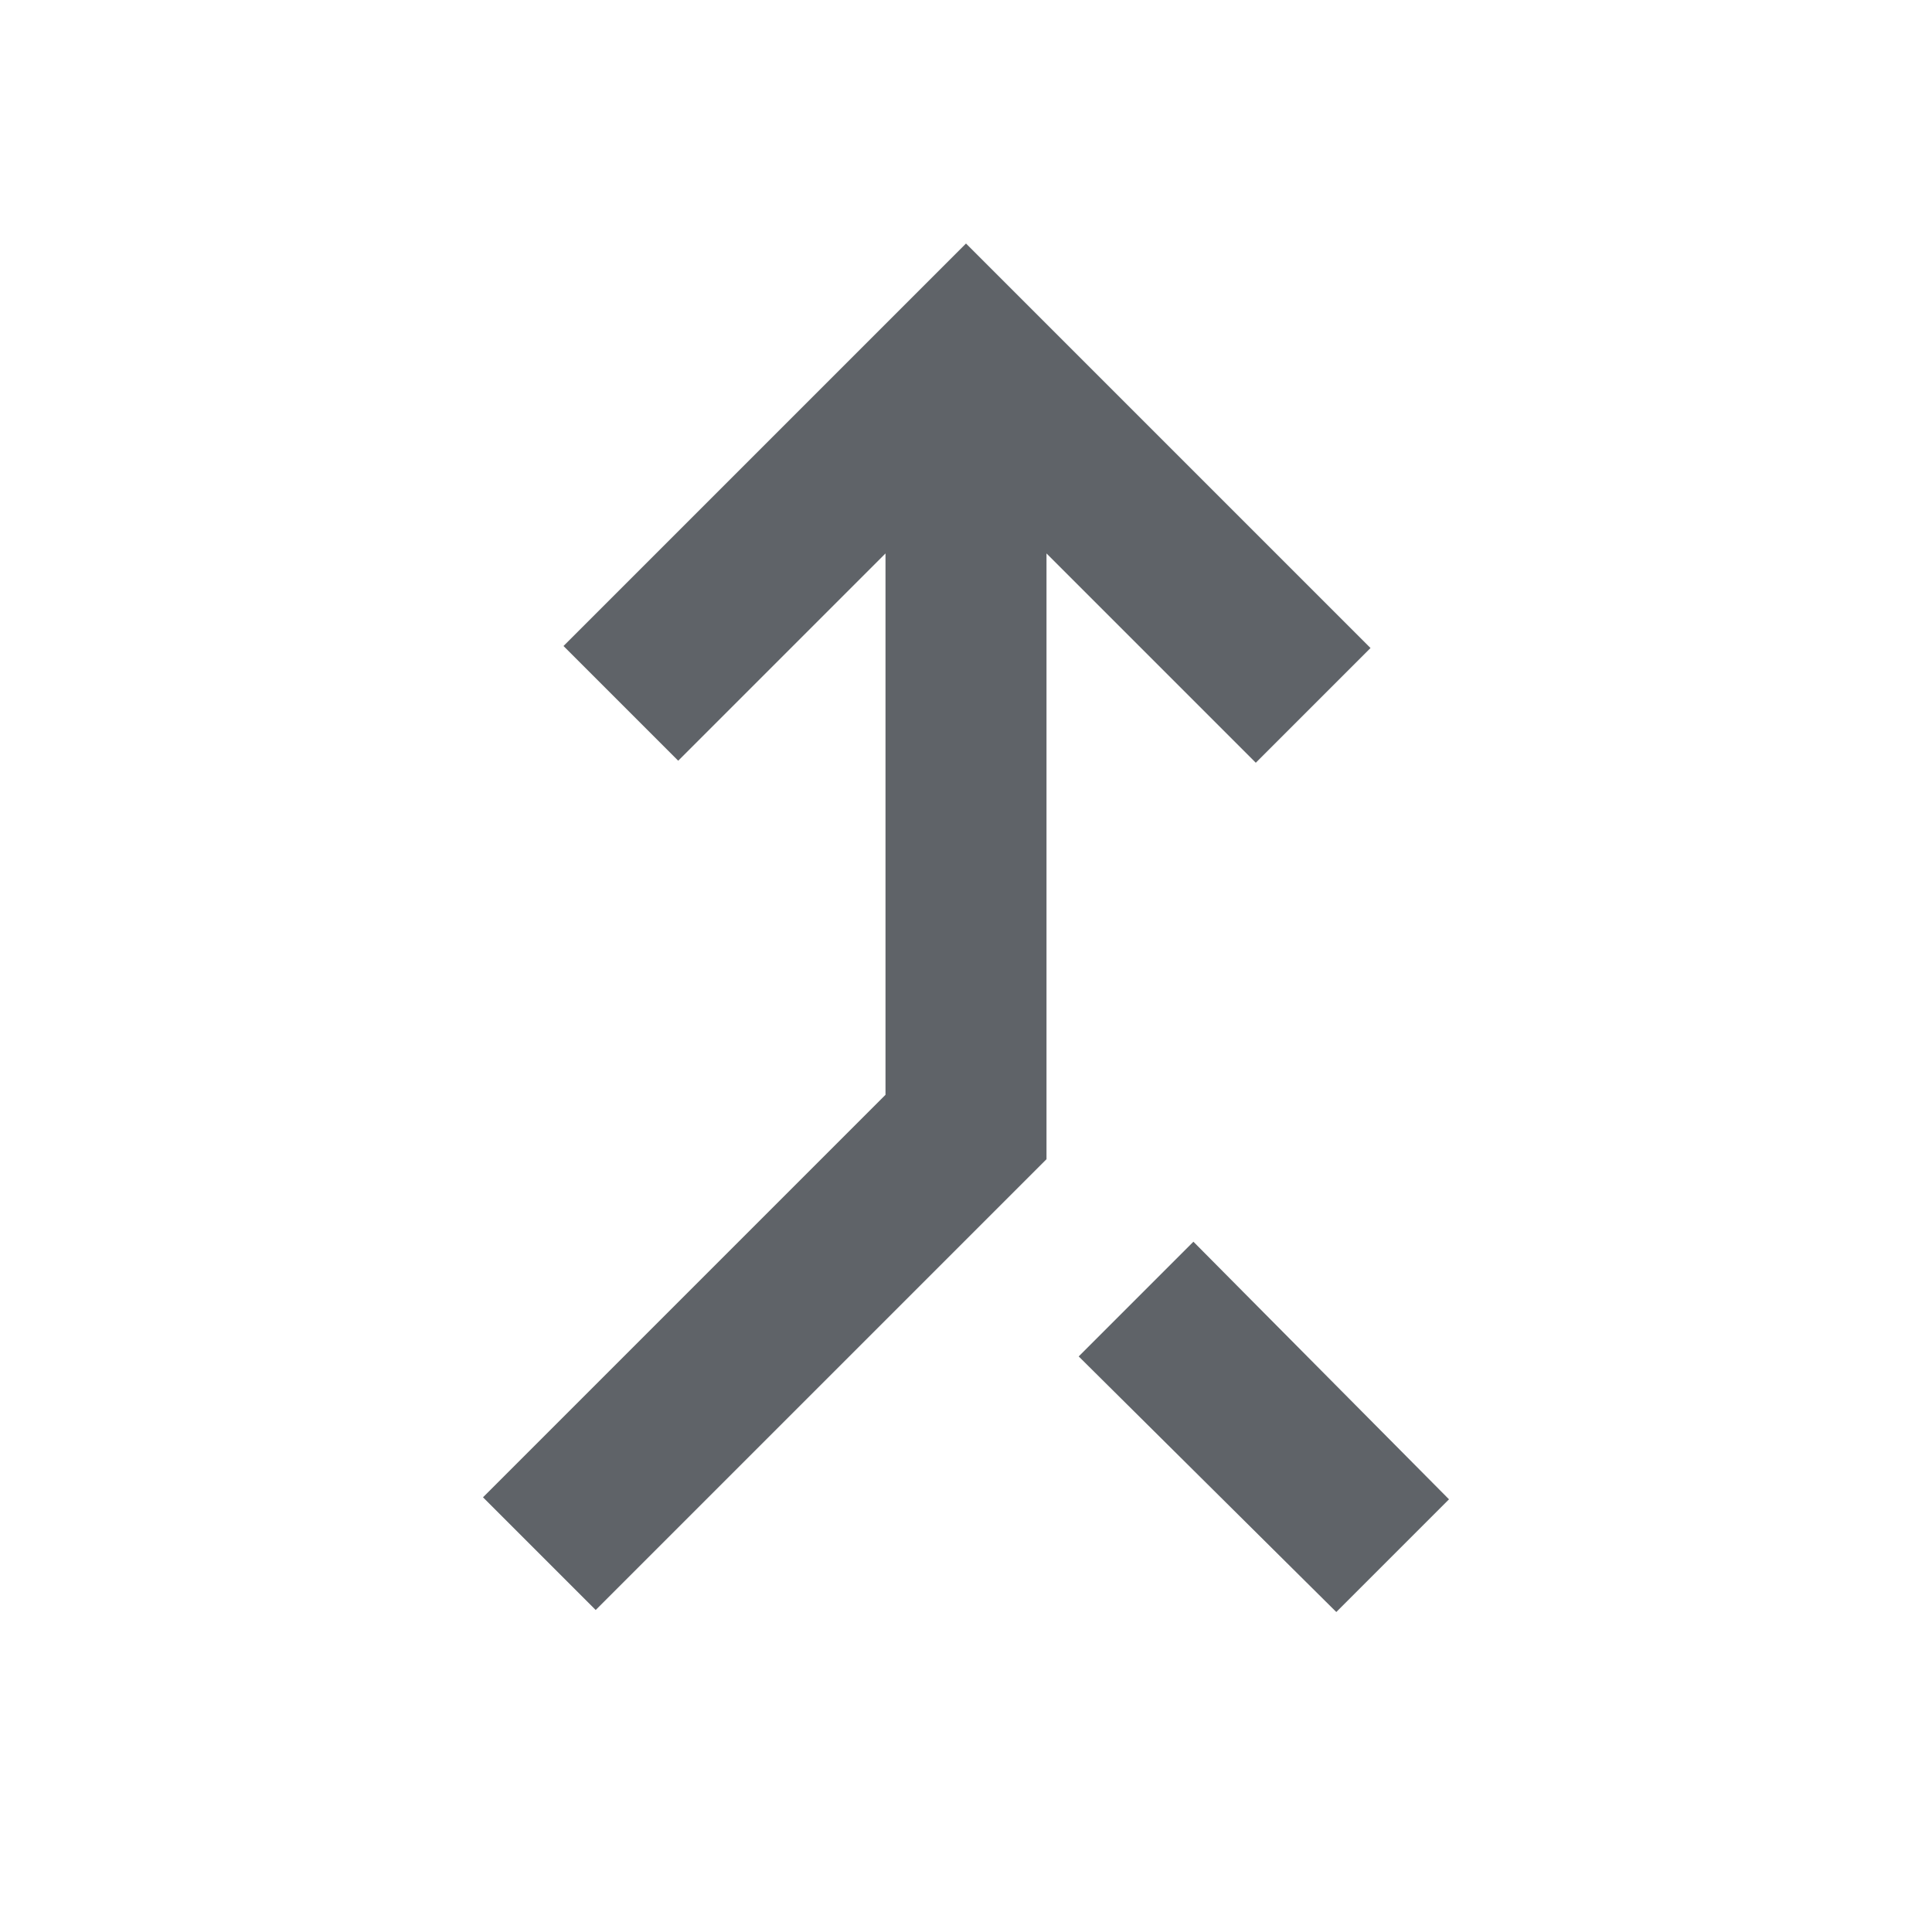 <svg width="24" height="24" viewBox="0 0 24 24" fill="none" xmlns="http://www.w3.org/2000/svg">
<g clip-path="url(#clip0_45017_700)">
<path d="M7.4 20L6 18.6L11 13.6V6.875L8.425 9.45L7 8.025L12 3.025L17.025 8.05L15.6 9.475L13 6.875V14.4L7.4 20ZM16.6 20.025L13.4 16.85L14.825 15.425L18 18.625L16.6 20.025Z" fill="#5F6368"/>
</g>
<defs>
<clipPath id="clip0_45017_700">
<rect width="24" height="24" fill="white"/>
</clipPath>
</defs>
</svg>
